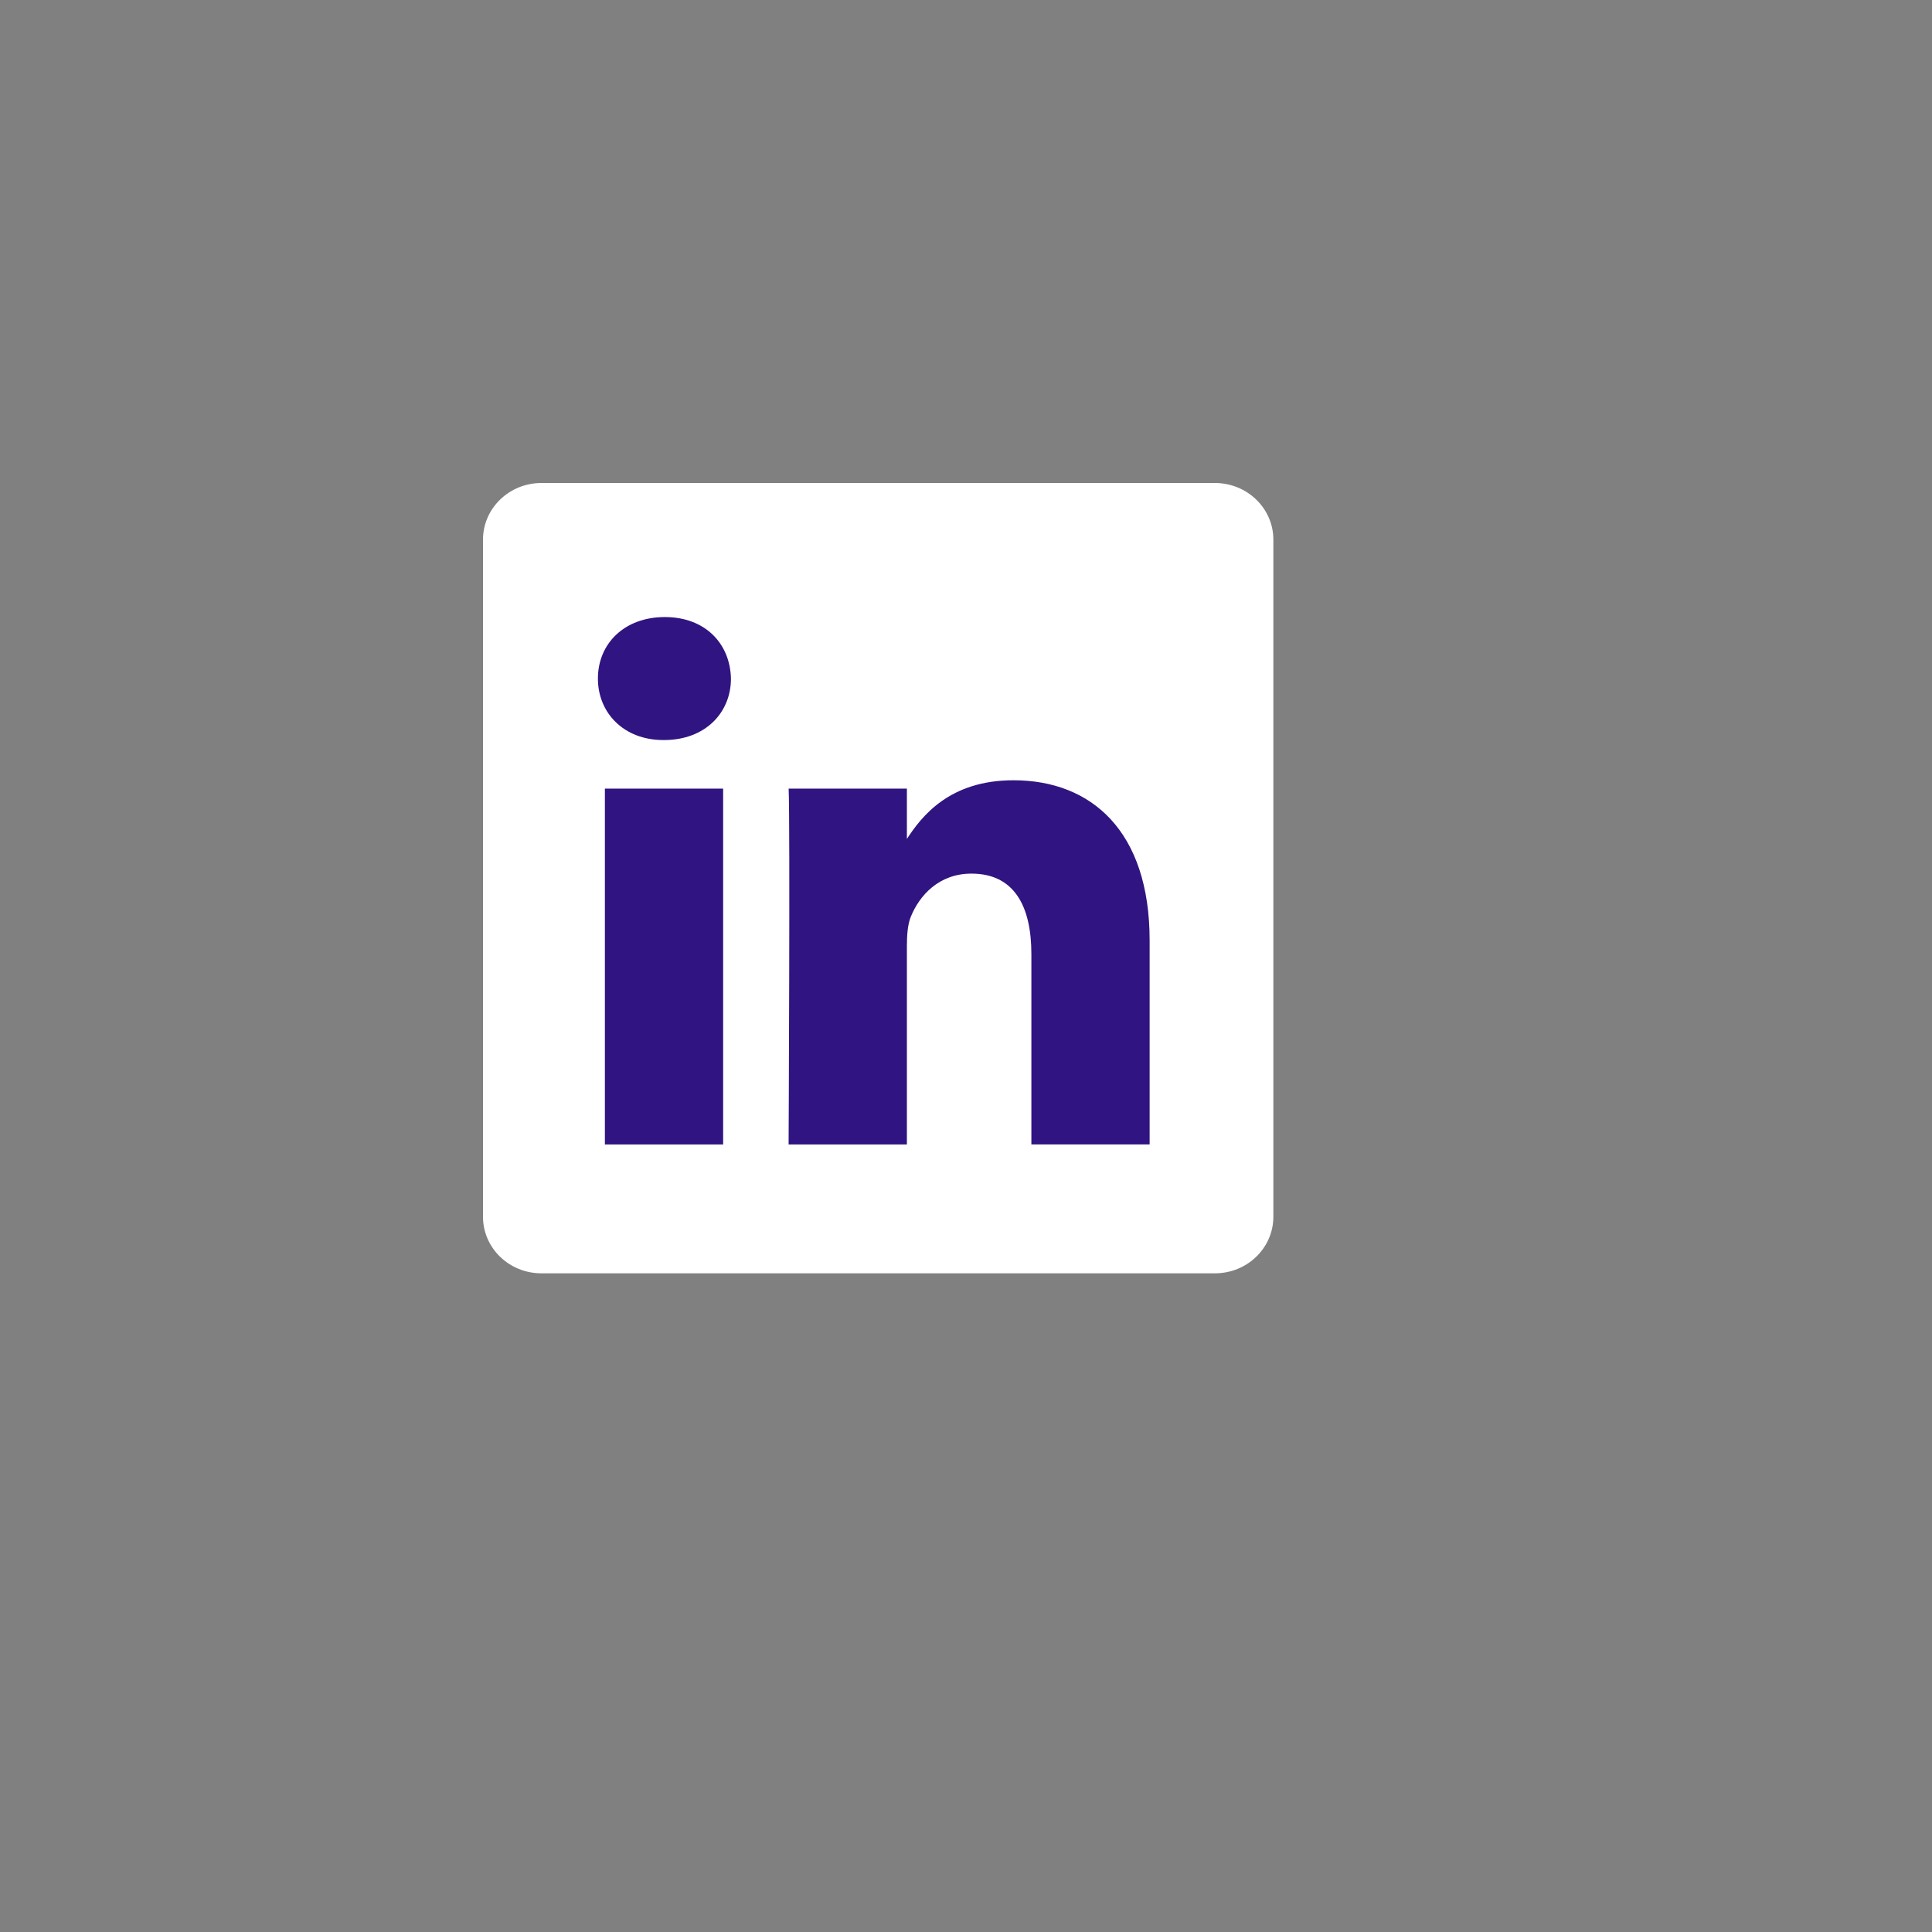 <svg width="44" height="44" viewBox="0 0 44 44" fill="none" xmlns="http://www.w3.org/2000/svg">
<rect x="0" y="0" width="44" height="44" fill="#808080" stroke="none"/>
<g clip-path="url(#clip0_1182_3675)">
<path d="M11 12.29C11 11.578 11.595 11 12.331 11H27.669C28.404 11 29 11.578 29 12.29V27.71C29 28.422 28.404 28.999 27.669 28.999H12.331C11.595 29 11 28.422 11 27.711V12.29Z" fill="white"/>
<path d="M16.469 26.064V17.96H13.776V26.064H16.469ZM15.123 16.854C16.062 16.854 16.647 16.231 16.647 15.454C16.629 14.659 16.062 14.053 15.141 14.053C14.219 14.053 13.617 14.659 13.617 15.454C13.617 16.231 14.202 16.854 15.106 16.854H15.123ZM17.96 26.064H20.654V21.538C20.654 21.296 20.672 21.054 20.742 20.881C20.937 20.397 21.38 19.896 22.124 19.896C23.099 19.896 23.489 20.638 23.489 21.728V26.063H26.182V21.416C26.182 18.927 24.854 17.77 23.081 17.77C21.629 17.77 20.99 18.581 20.636 19.134H20.654V17.96H17.961C17.996 18.721 17.96 26.064 17.96 26.064Z" fill="#301481"/>
</g>
<defs>
<clipPath id="clip0_1182_3675">
<rect width="18" height="18" fill="white" transform="translate(11 11)"/>
</clipPath>
</defs>
</svg>
